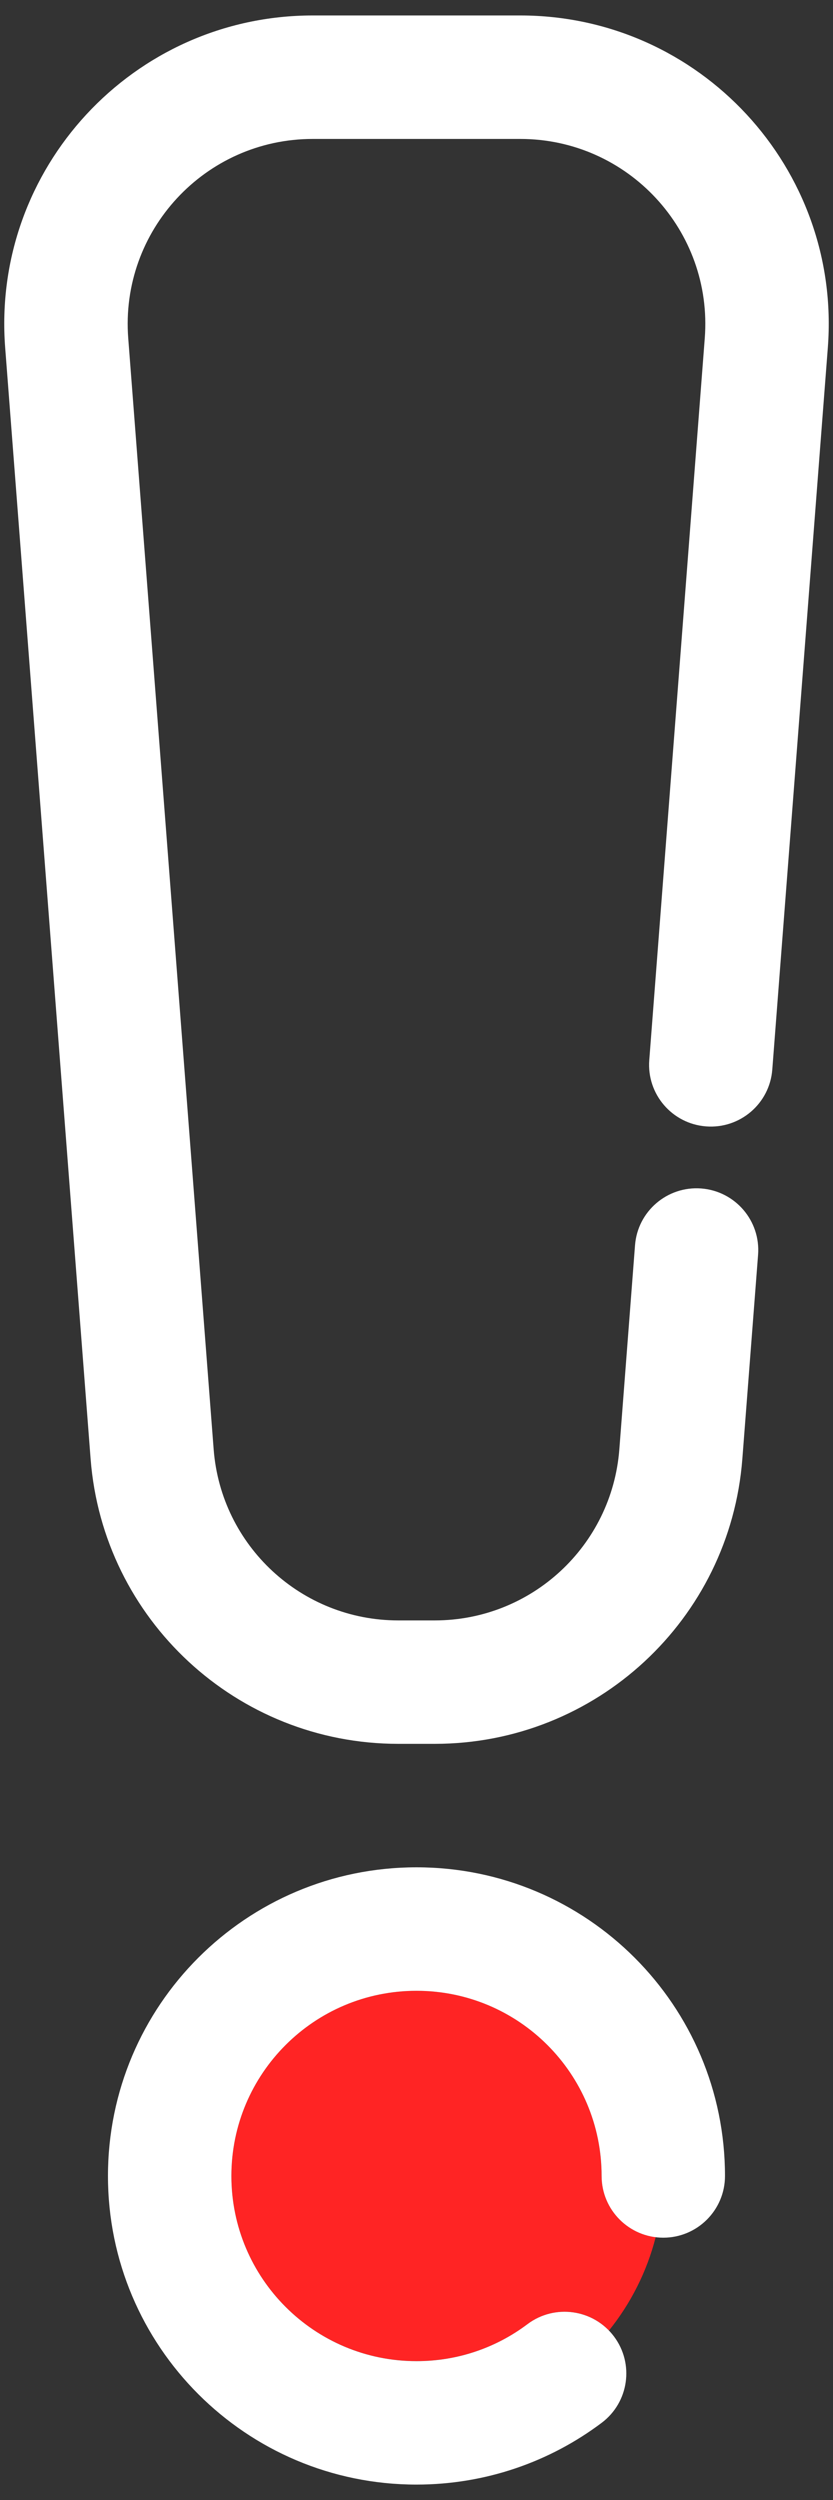 <svg width="18" height="54" viewBox="0 0 18 54" fill="none" xmlns="http://www.w3.org/2000/svg">
<rect x="0" y="0" width="18" height="54" fill="#333333" stroke="none"/>
<path d="M5 47C5 44.791 6.791 43 9 43C11.209 43 13 44.791 13 47C13 47.68 13.51 48.242 14.168 48.323C13.977 49.071 13.628 49.756 13.159 50.339C12.698 49.862 11.944 49.792 11.4 50.201C10.731 50.703 9.902 51 9 51C6.791 51 5 49.209 5 47Z" fill="#FF2424"/>
<path fill-rule="evenodd" clip-rule="evenodd" d="M9 43.001C6.791 43.001 5 44.791 5 47.001C5 49.21 6.791 51.001 9 51.001C9.902 51.001 10.731 50.704 11.399 50.201C11.988 49.759 12.824 49.878 13.266 50.466C13.709 51.055 13.59 51.891 13.001 52.333C11.887 53.171 10.499 53.667 9 53.667C5.318 53.667 2.333 50.682 2.333 47.001C2.333 43.319 5.318 40.334 9 40.334C12.682 40.334 15.666 43.319 15.666 47.001C15.666 47.737 15.069 48.334 14.333 48.334C13.597 48.334 13 47.737 13 47.001C13 44.791 11.209 43.001 9 43.001Z" fill="white"/>
<path fill-rule="evenodd" clip-rule="evenodd" d="M6.759 3.001C4.429 3.001 2.592 4.984 2.771 7.307L4.617 31.307C4.778 33.391 6.515 35.001 8.605 35.001H9.395C11.485 35.001 13.222 33.391 13.383 31.307L13.722 26.898C13.778 26.164 14.419 25.615 15.153 25.671C15.888 25.728 16.437 26.369 16.381 27.103L16.041 31.512C15.774 34.985 12.878 37.667 9.395 37.667H8.605C5.122 37.667 2.226 34.985 1.958 31.512L0.112 7.512C-0.186 3.64 2.876 0.334 6.759 0.334H11.241C15.124 0.334 18.186 3.64 17.888 7.512L16.688 23.103C16.632 23.837 15.991 24.387 15.257 24.33C14.523 24.274 13.973 23.633 14.03 22.898L15.229 7.307C15.408 4.984 13.571 3.001 11.241 3.001H6.759Z" fill="white"/>
</svg>
